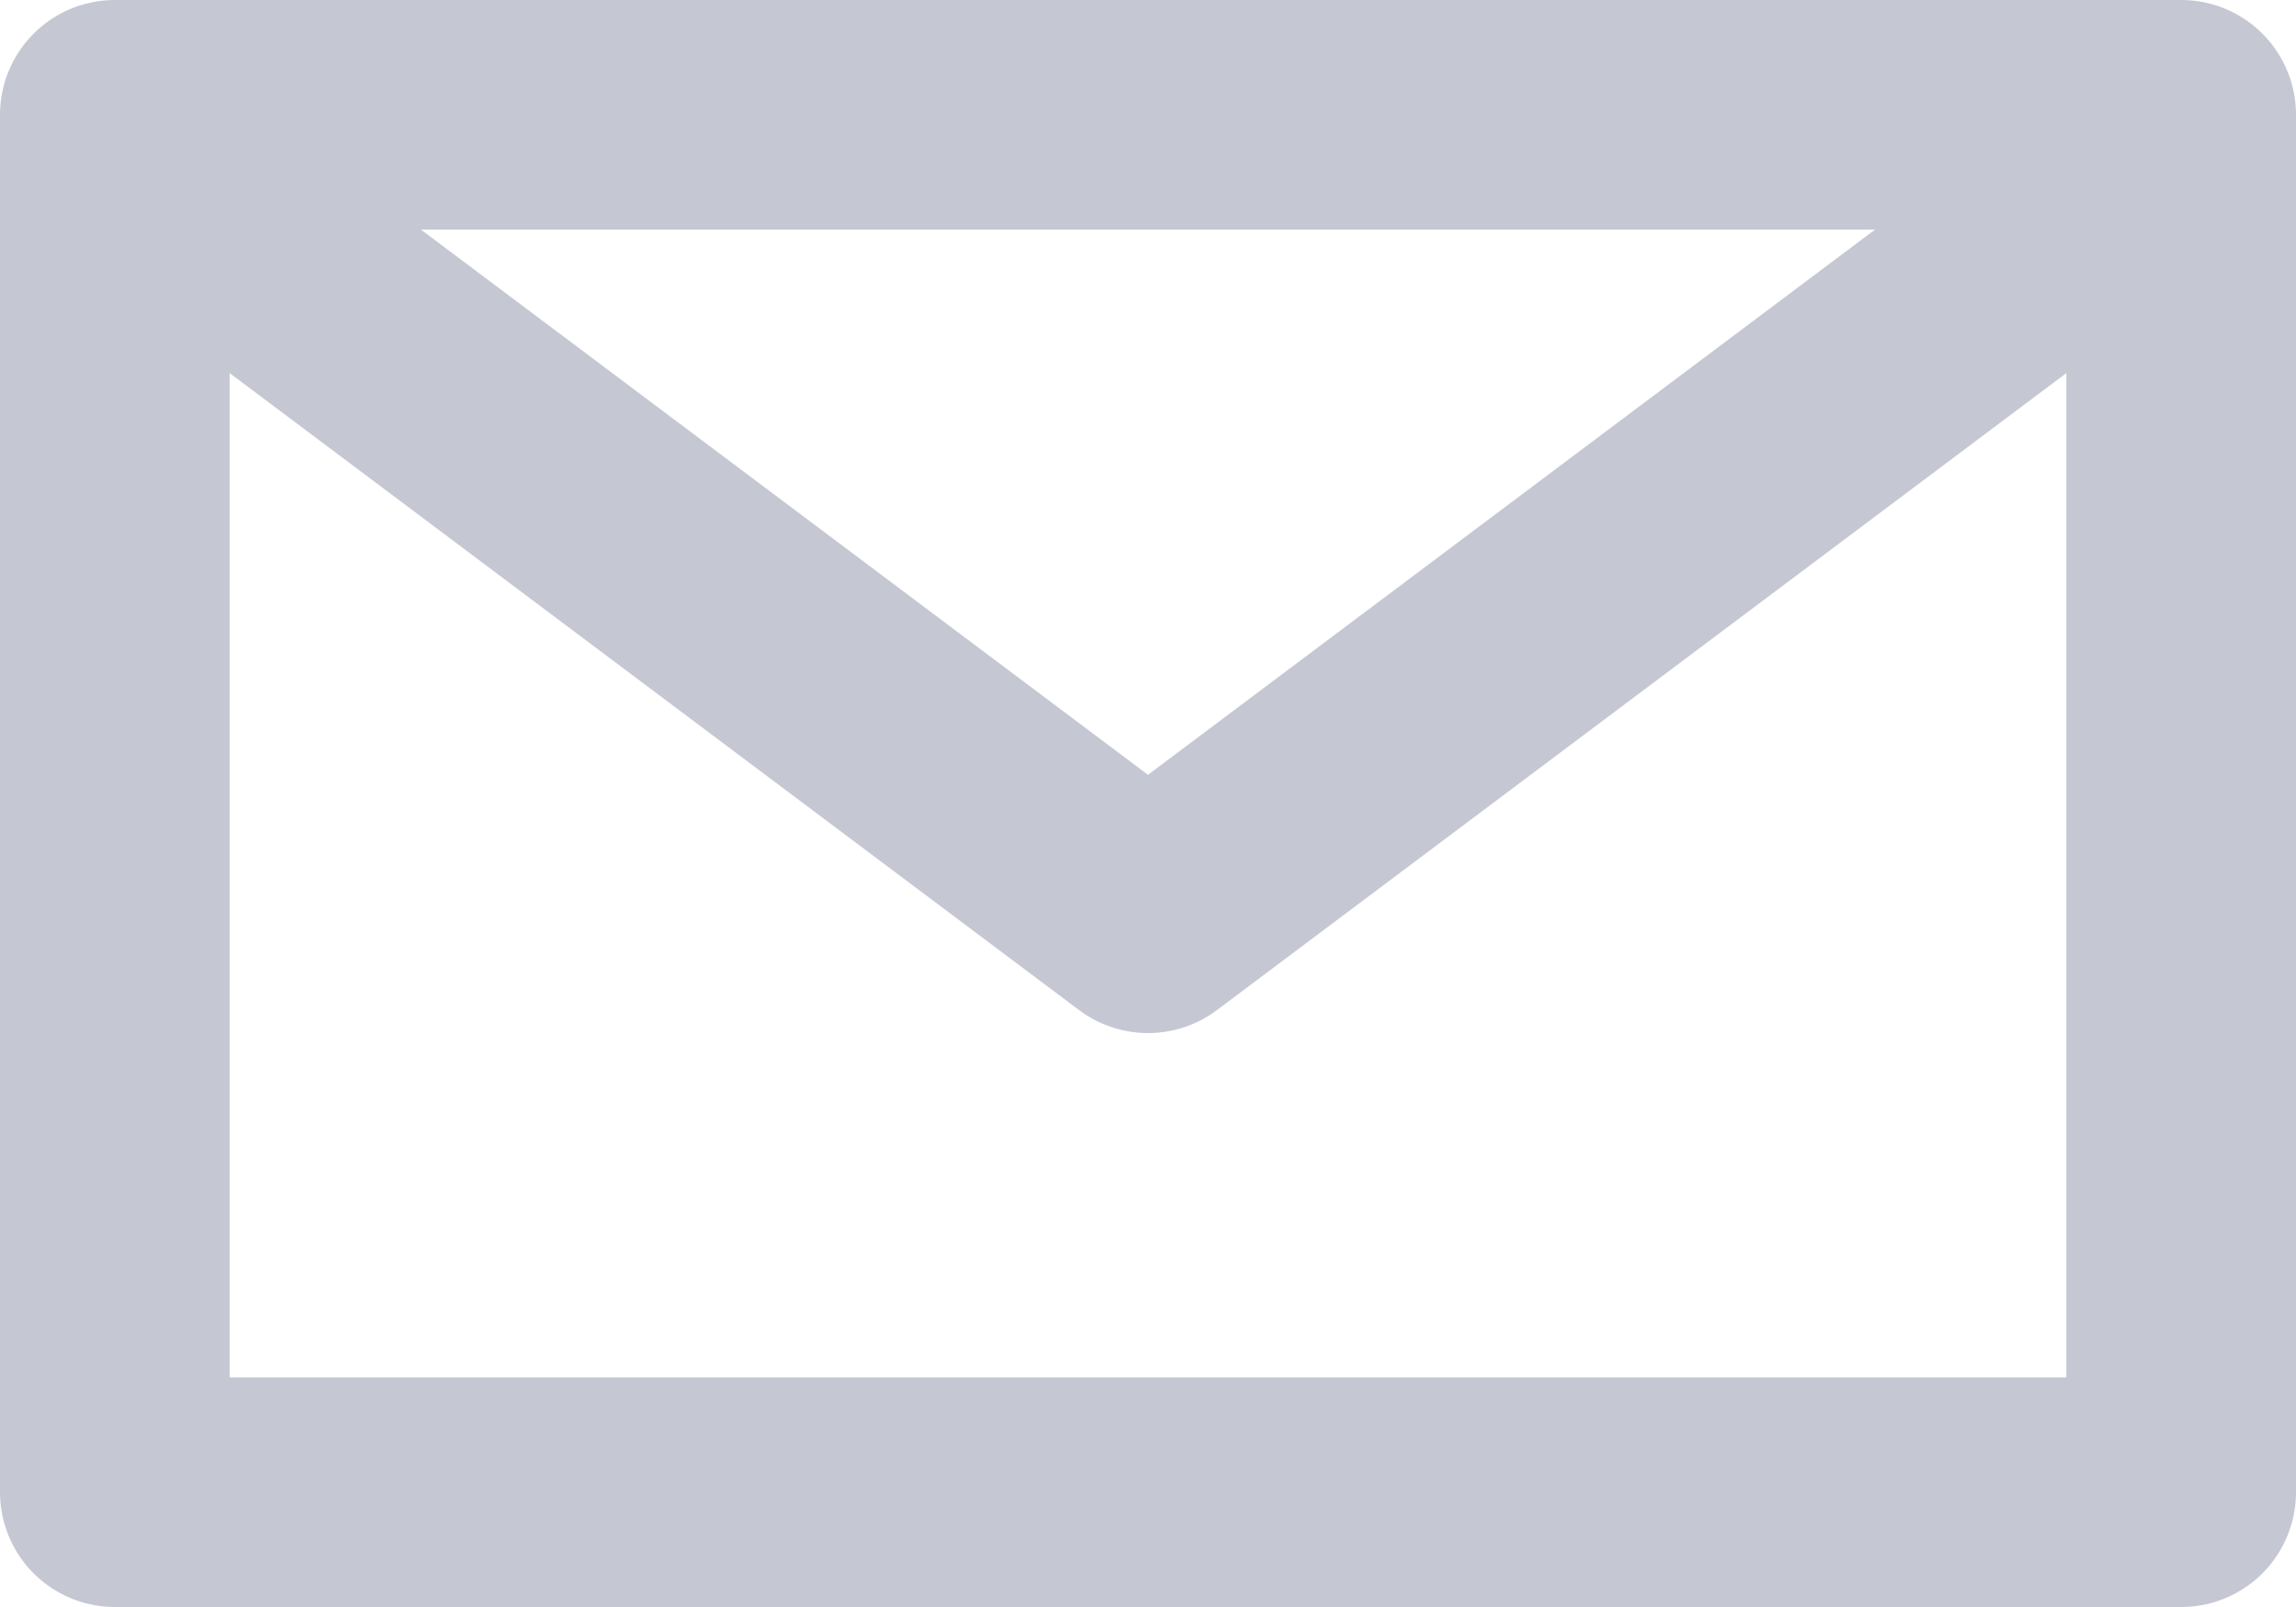 <?xml version="1.0" encoding="UTF-8"?>
<svg width="20px" height="14px" viewBox="0 0 20 14" version="1.1" xmlns="http://www.w3.org/2000/svg" xmlns:xlink="http://www.w3.org/1999/xlink">
    <title>6F7762FB-0573-49CC-91DA-D60B988A64E0</title>
    <g id="Werin" stroke="none" stroke-width="1" fill="none" fill-rule="evenodd" stroke-linecap="round" stroke-linejoin="round">
        <g id="Werin---O-nas" transform="translate(-673, -3685)" stroke="#C5C8D3" stroke-width="2">
            <g id="Zespol" transform="translate(0, 2130)">
                <g id="Kuligoowski" transform="translate(645, 1098)">
                    <g id="i-social--email" transform="translate(29, 458)">
                        <rect id="Rectangle" x="0" y="0" width="18" height="12"></rect>
                        <polyline id="Path-2" points="1 1 9 7 17 1"></polyline>
                    </g>
                </g>
            </g>
        </g>
    </g>
</svg>